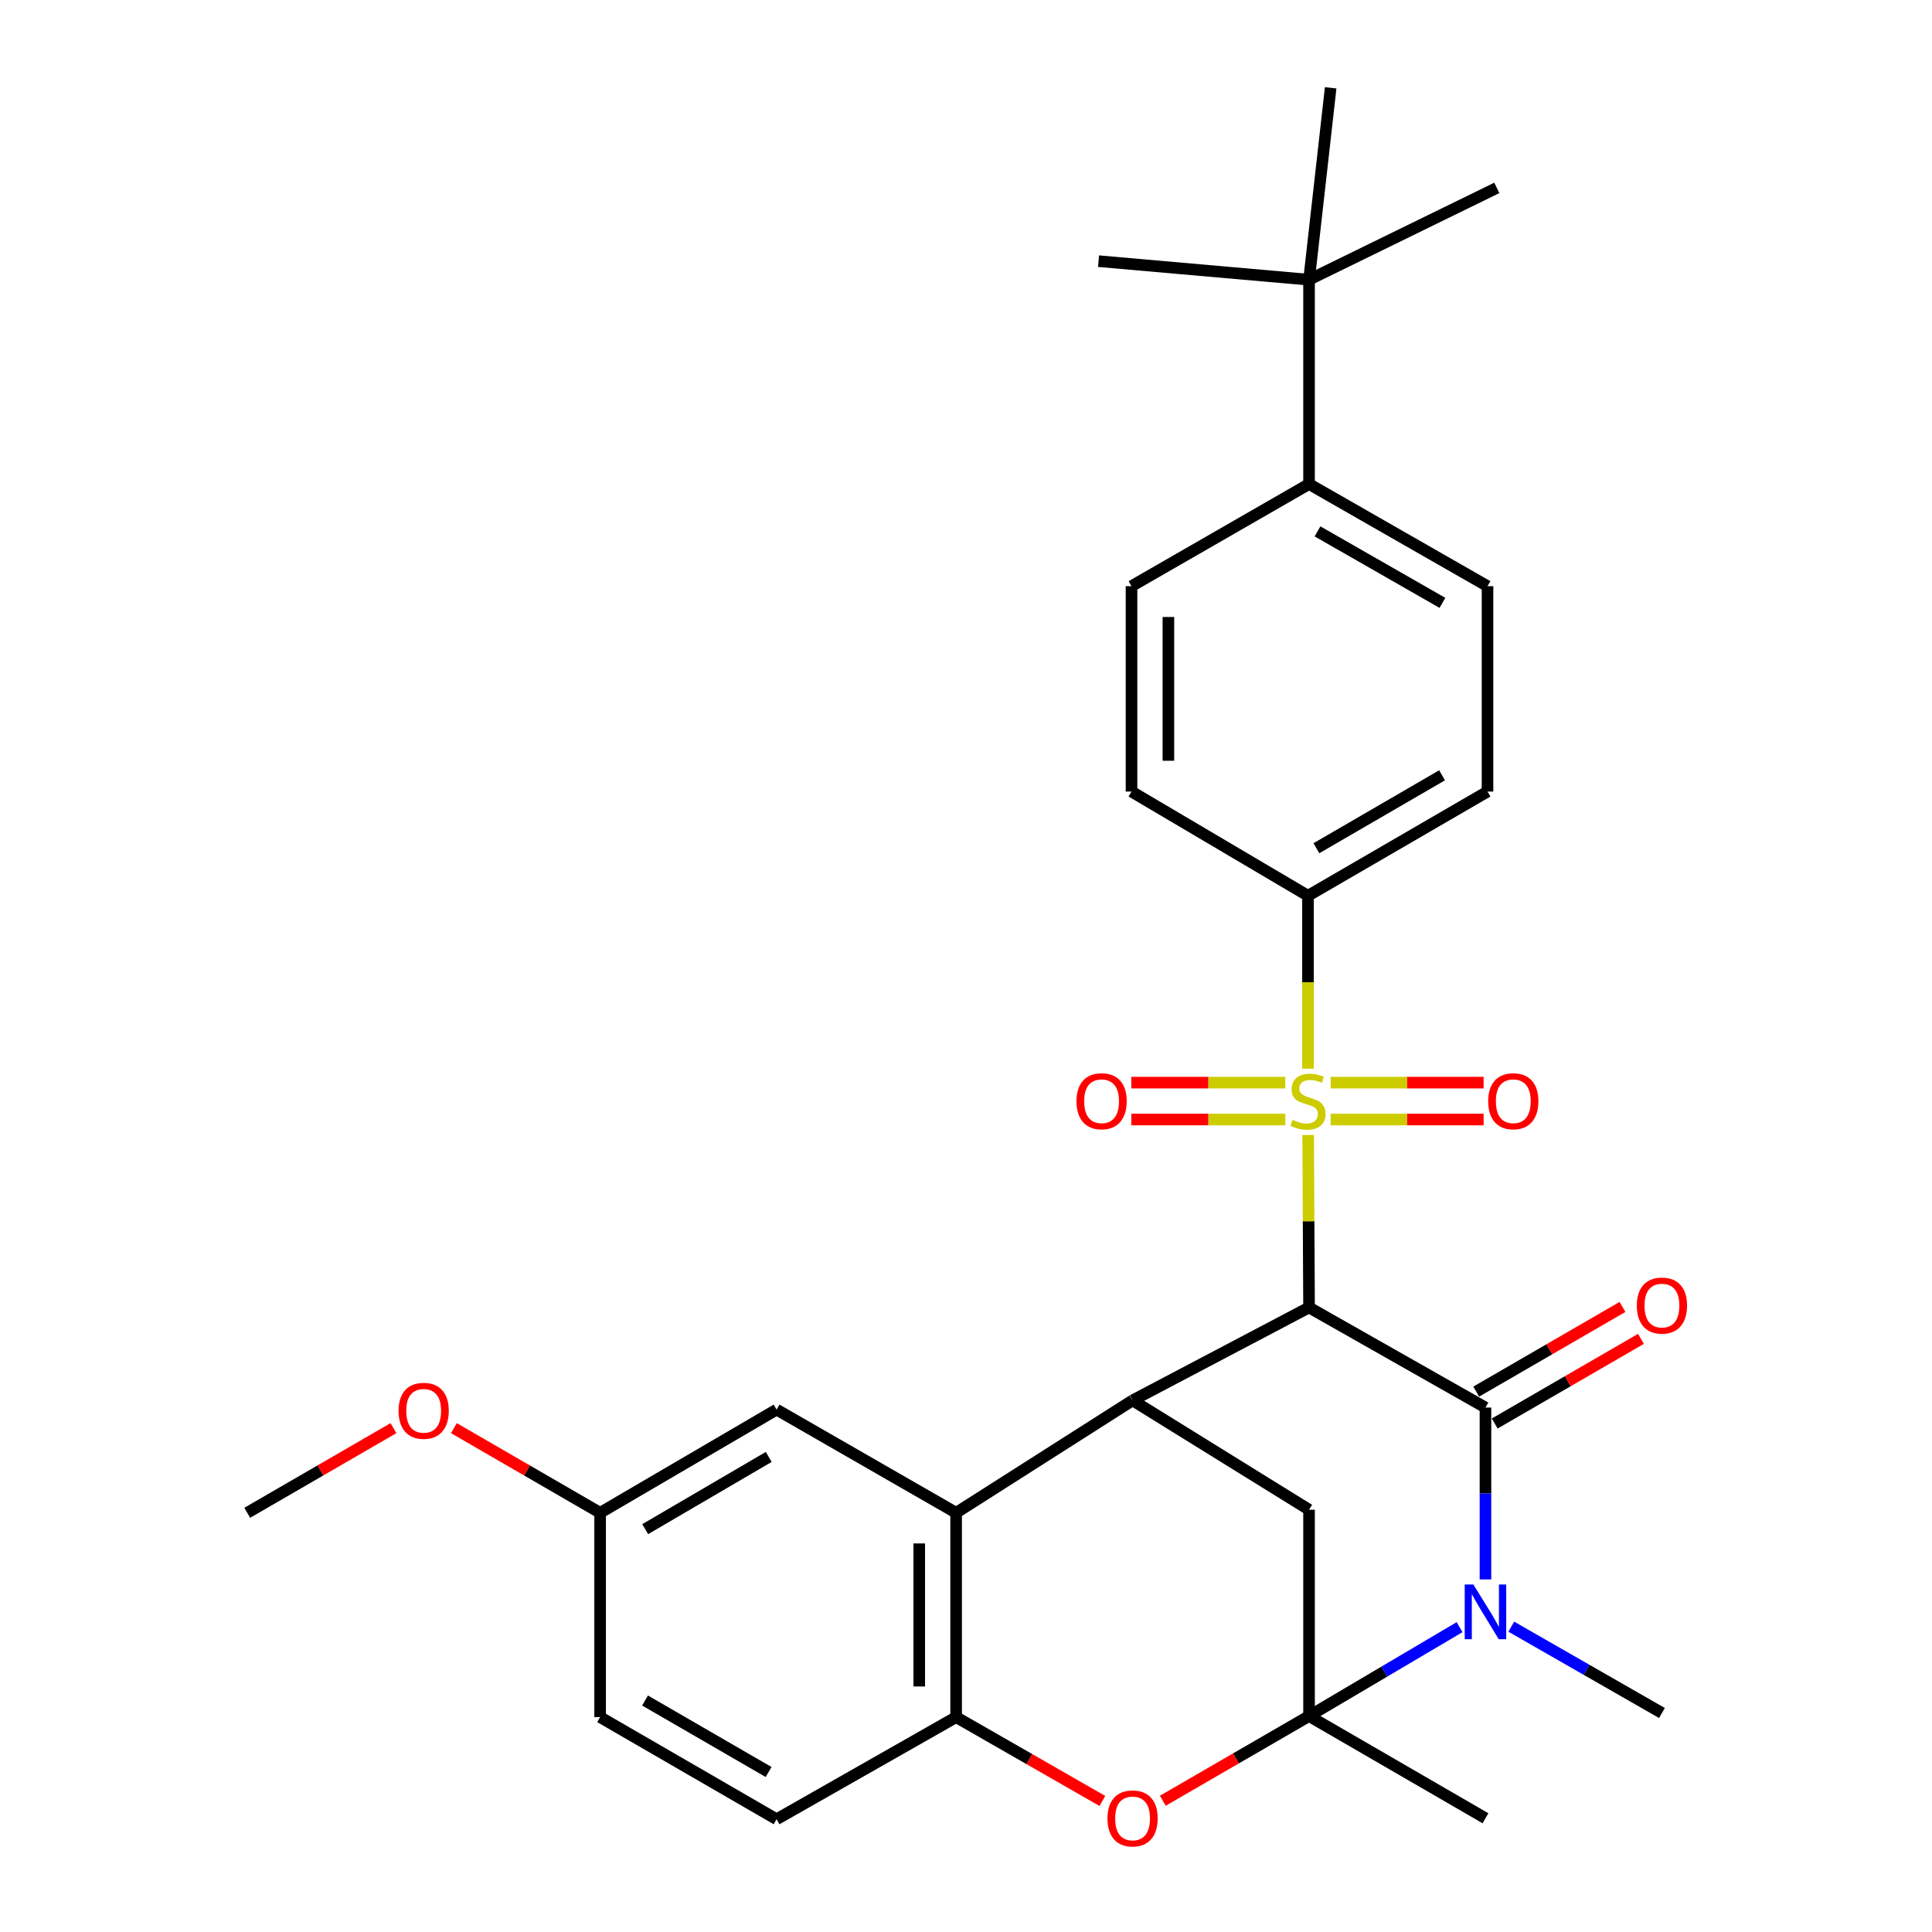 <?xml version='1.0' encoding='iso-8859-1'?>
<svg version='1.1' baseProfile='full'
              xmlns='http://www.w3.org/2000/svg'
                      xmlns:rdkit='http://www.rdkit.org/xml'
                      xmlns:xlink='http://www.w3.org/1999/xlink'
                  xml:space='preserve'
width='1000px' height='1000px' viewBox='0 0 1000 1000'>
<!-- END OF HEADER -->
<rect style='opacity:1.0;fill:#FFFFFF;stroke:none' width='1000' height='1000' x='0' y='0'> </rect>
<path class='bond-0' d='M 677.563,676.742 L 677.332,632.104' style='fill:none;fill-rule:evenodd;stroke:#000000;stroke-width:6px;stroke-linecap:butt;stroke-linejoin:miter;stroke-opacity:1' />
<path class='bond-0' d='M 677.332,632.104 L 677.102,587.466' style='fill:none;fill-rule:evenodd;stroke:#CCCC00;stroke-width:6px;stroke-linecap:butt;stroke-linejoin:miter;stroke-opacity:1' />
<path class='bond-1' d='M 677.563,676.742 L 768.874,728.548' style='fill:none;fill-rule:evenodd;stroke:#000000;stroke-width:6px;stroke-linecap:butt;stroke-linejoin:miter;stroke-opacity:1' />
<path class='bond-4' d='M 677.563,676.742 L 586.22,724.836' style='fill:none;fill-rule:evenodd;stroke:#000000;stroke-width:6px;stroke-linecap:butt;stroke-linejoin:miter;stroke-opacity:1' />
<path class='bond-9' d='M 677.011,553.138 L 677.011,508.389' style='fill:none;fill-rule:evenodd;stroke:#CCCC00;stroke-width:6px;stroke-linecap:butt;stroke-linejoin:miter;stroke-opacity:1' />
<path class='bond-9' d='M 677.011,508.389 L 677.011,463.64' style='fill:none;fill-rule:evenodd;stroke:#000000;stroke-width:6px;stroke-linecap:butt;stroke-linejoin:miter;stroke-opacity:1' />
<path class='bond-10' d='M 665.261,560.37 L 625.411,560.37' style='fill:none;fill-rule:evenodd;stroke:#CCCC00;stroke-width:6px;stroke-linecap:butt;stroke-linejoin:miter;stroke-opacity:1' />
<path class='bond-10' d='M 625.411,560.37 L 585.562,560.37' style='fill:none;fill-rule:evenodd;stroke:#FF0000;stroke-width:6px;stroke-linecap:butt;stroke-linejoin:miter;stroke-opacity:1' />
<path class='bond-10' d='M 665.261,579.46 L 625.411,579.46' style='fill:none;fill-rule:evenodd;stroke:#CCCC00;stroke-width:6px;stroke-linecap:butt;stroke-linejoin:miter;stroke-opacity:1' />
<path class='bond-10' d='M 625.411,579.46 L 585.562,579.46' style='fill:none;fill-rule:evenodd;stroke:#FF0000;stroke-width:6px;stroke-linecap:butt;stroke-linejoin:miter;stroke-opacity:1' />
<path class='bond-11' d='M 688.748,579.46 L 728.33,579.46' style='fill:none;fill-rule:evenodd;stroke:#CCCC00;stroke-width:6px;stroke-linecap:butt;stroke-linejoin:miter;stroke-opacity:1' />
<path class='bond-11' d='M 728.33,579.46 L 767.912,579.46' style='fill:none;fill-rule:evenodd;stroke:#FF0000;stroke-width:6px;stroke-linecap:butt;stroke-linejoin:miter;stroke-opacity:1' />
<path class='bond-11' d='M 688.748,560.37 L 728.33,560.37' style='fill:none;fill-rule:evenodd;stroke:#CCCC00;stroke-width:6px;stroke-linecap:butt;stroke-linejoin:miter;stroke-opacity:1' />
<path class='bond-11' d='M 728.33,560.37 L 767.912,560.37' style='fill:none;fill-rule:evenodd;stroke:#FF0000;stroke-width:6px;stroke-linecap:butt;stroke-linejoin:miter;stroke-opacity:1' />
<path class='bond-3' d='M 768.874,728.548 L 768.874,773.024' style='fill:none;fill-rule:evenodd;stroke:#000000;stroke-width:6px;stroke-linecap:butt;stroke-linejoin:miter;stroke-opacity:1' />
<path class='bond-3' d='M 768.874,773.024 L 768.874,817.5' style='fill:none;fill-rule:evenodd;stroke:#0000FF;stroke-width:6px;stroke-linecap:butt;stroke-linejoin:miter;stroke-opacity:1' />
<path class='bond-12' d='M 773.655,736.809 L 811.507,714.901' style='fill:none;fill-rule:evenodd;stroke:#000000;stroke-width:6px;stroke-linecap:butt;stroke-linejoin:miter;stroke-opacity:1' />
<path class='bond-12' d='M 811.507,714.901 L 849.359,692.993' style='fill:none;fill-rule:evenodd;stroke:#FF0000;stroke-width:6px;stroke-linecap:butt;stroke-linejoin:miter;stroke-opacity:1' />
<path class='bond-12' d='M 764.093,720.287 L 801.945,698.379' style='fill:none;fill-rule:evenodd;stroke:#000000;stroke-width:6px;stroke-linecap:butt;stroke-linejoin:miter;stroke-opacity:1' />
<path class='bond-12' d='M 801.945,698.379 L 839.797,676.471' style='fill:none;fill-rule:evenodd;stroke:#FF0000;stroke-width:6px;stroke-linecap:butt;stroke-linejoin:miter;stroke-opacity:1' />
<path class='bond-2' d='M 677.563,888.231 L 677.563,781.436' style='fill:none;fill-rule:evenodd;stroke:#000000;stroke-width:6px;stroke-linecap:butt;stroke-linejoin:miter;stroke-opacity:1' />
<path class='bond-5' d='M 677.563,888.231 L 639.711,910.152' style='fill:none;fill-rule:evenodd;stroke:#000000;stroke-width:6px;stroke-linecap:butt;stroke-linejoin:miter;stroke-opacity:1' />
<path class='bond-5' d='M 639.711,910.152 L 601.859,932.073' style='fill:none;fill-rule:evenodd;stroke:#FF0000;stroke-width:6px;stroke-linecap:butt;stroke-linejoin:miter;stroke-opacity:1' />
<path class='bond-21' d='M 677.563,888.231 L 768.874,941.13' style='fill:none;fill-rule:evenodd;stroke:#000000;stroke-width:6px;stroke-linecap:butt;stroke-linejoin:miter;stroke-opacity:1' />
<path class='bond-30' d='M 677.563,888.231 L 716.523,865.222' style='fill:none;fill-rule:evenodd;stroke:#000000;stroke-width:6px;stroke-linecap:butt;stroke-linejoin:miter;stroke-opacity:1' />
<path class='bond-30' d='M 716.523,865.222 L 755.483,842.212' style='fill:none;fill-rule:evenodd;stroke:#0000FF;stroke-width:6px;stroke-linecap:butt;stroke-linejoin:miter;stroke-opacity:1' />
<path class='bond-22' d='M 782.246,841.967 L 821.231,864.309' style='fill:none;fill-rule:evenodd;stroke:#0000FF;stroke-width:6px;stroke-linecap:butt;stroke-linejoin:miter;stroke-opacity:1' />
<path class='bond-22' d='M 821.231,864.309 L 860.217,886.651' style='fill:none;fill-rule:evenodd;stroke:#000000;stroke-width:6px;stroke-linecap:butt;stroke-linejoin:miter;stroke-opacity:1' />
<path class='bond-6' d='M 586.22,724.836 L 494.888,783.017' style='fill:none;fill-rule:evenodd;stroke:#000000;stroke-width:6px;stroke-linecap:butt;stroke-linejoin:miter;stroke-opacity:1' />
<path class='bond-7' d='M 586.22,724.836 L 677.563,781.436' style='fill:none;fill-rule:evenodd;stroke:#000000;stroke-width:6px;stroke-linecap:butt;stroke-linejoin:miter;stroke-opacity:1' />
<path class='bond-31' d='M 570.588,932.171 L 532.738,910.477' style='fill:none;fill-rule:evenodd;stroke:#FF0000;stroke-width:6px;stroke-linecap:butt;stroke-linejoin:miter;stroke-opacity:1' />
<path class='bond-31' d='M 532.738,910.477 L 494.888,888.783' style='fill:none;fill-rule:evenodd;stroke:#000000;stroke-width:6px;stroke-linecap:butt;stroke-linejoin:miter;stroke-opacity:1' />
<path class='bond-8' d='M 494.888,783.017 L 494.888,888.783' style='fill:none;fill-rule:evenodd;stroke:#000000;stroke-width:6px;stroke-linecap:butt;stroke-linejoin:miter;stroke-opacity:1' />
<path class='bond-8' d='M 475.798,798.882 L 475.798,872.918' style='fill:none;fill-rule:evenodd;stroke:#000000;stroke-width:6px;stroke-linecap:butt;stroke-linejoin:miter;stroke-opacity:1' />
<path class='bond-13' d='M 494.888,783.017 L 401.964,729.609' style='fill:none;fill-rule:evenodd;stroke:#000000;stroke-width:6px;stroke-linecap:butt;stroke-linejoin:miter;stroke-opacity:1' />
<path class='bond-16' d='M 494.888,888.783 L 401.964,941.639' style='fill:none;fill-rule:evenodd;stroke:#000000;stroke-width:6px;stroke-linecap:butt;stroke-linejoin:miter;stroke-opacity:1' />
<path class='bond-17' d='M 677.011,463.64 L 585.668,409.712' style='fill:none;fill-rule:evenodd;stroke:#000000;stroke-width:6px;stroke-linecap:butt;stroke-linejoin:miter;stroke-opacity:1' />
<path class='bond-18' d='M 677.011,463.64 L 769.934,409.712' style='fill:none;fill-rule:evenodd;stroke:#000000;stroke-width:6px;stroke-linecap:butt;stroke-linejoin:miter;stroke-opacity:1' />
<path class='bond-18' d='M 681.368,439.04 L 746.414,401.291' style='fill:none;fill-rule:evenodd;stroke:#000000;stroke-width:6px;stroke-linecap:butt;stroke-linejoin:miter;stroke-opacity:1' />
<path class='bond-23' d='M 401.964,729.609 L 310.622,783.017' style='fill:none;fill-rule:evenodd;stroke:#000000;stroke-width:6px;stroke-linecap:butt;stroke-linejoin:miter;stroke-opacity:1' />
<path class='bond-23' d='M 397.898,754.099 L 333.958,791.485' style='fill:none;fill-rule:evenodd;stroke:#000000;stroke-width:6px;stroke-linecap:butt;stroke-linejoin:miter;stroke-opacity:1' />
<path class='bond-14' d='M 677.563,144.773 L 677.563,250.539' style='fill:none;fill-rule:evenodd;stroke:#000000;stroke-width:6px;stroke-linecap:butt;stroke-linejoin:miter;stroke-opacity:1' />
<path class='bond-26' d='M 677.563,144.773 L 774.749,97.251' style='fill:none;fill-rule:evenodd;stroke:#000000;stroke-width:6px;stroke-linecap:butt;stroke-linejoin:miter;stroke-opacity:1' />
<path class='bond-27' d='M 677.563,144.773 L 568.604,135.175' style='fill:none;fill-rule:evenodd;stroke:#000000;stroke-width:6px;stroke-linecap:butt;stroke-linejoin:miter;stroke-opacity:1' />
<path class='bond-28' d='M 677.563,144.773 L 688.751,45.455' style='fill:none;fill-rule:evenodd;stroke:#000000;stroke-width:6px;stroke-linecap:butt;stroke-linejoin:miter;stroke-opacity:1' />
<path class='bond-15' d='M 677.563,250.539 L 769.934,303.406' style='fill:none;fill-rule:evenodd;stroke:#000000;stroke-width:6px;stroke-linecap:butt;stroke-linejoin:miter;stroke-opacity:1' />
<path class='bond-15' d='M 681.936,275.036 L 746.596,312.043' style='fill:none;fill-rule:evenodd;stroke:#000000;stroke-width:6px;stroke-linecap:butt;stroke-linejoin:miter;stroke-opacity:1' />
<path class='bond-32' d='M 677.563,250.539 L 585.668,303.406' style='fill:none;fill-rule:evenodd;stroke:#000000;stroke-width:6px;stroke-linecap:butt;stroke-linejoin:miter;stroke-opacity:1' />
<path class='bond-33' d='M 401.964,941.639 L 310.622,888.783' style='fill:none;fill-rule:evenodd;stroke:#000000;stroke-width:6px;stroke-linecap:butt;stroke-linejoin:miter;stroke-opacity:1' />
<path class='bond-33' d='M 397.824,917.188 L 333.884,880.189' style='fill:none;fill-rule:evenodd;stroke:#000000;stroke-width:6px;stroke-linecap:butt;stroke-linejoin:miter;stroke-opacity:1' />
<path class='bond-19' d='M 585.668,409.712 L 585.668,303.406' style='fill:none;fill-rule:evenodd;stroke:#000000;stroke-width:6px;stroke-linecap:butt;stroke-linejoin:miter;stroke-opacity:1' />
<path class='bond-19' d='M 604.758,393.766 L 604.758,319.352' style='fill:none;fill-rule:evenodd;stroke:#000000;stroke-width:6px;stroke-linecap:butt;stroke-linejoin:miter;stroke-opacity:1' />
<path class='bond-20' d='M 769.934,409.712 L 769.934,303.406' style='fill:none;fill-rule:evenodd;stroke:#000000;stroke-width:6px;stroke-linecap:butt;stroke-linejoin:miter;stroke-opacity:1' />
<path class='bond-24' d='M 310.622,783.017 L 310.622,888.783' style='fill:none;fill-rule:evenodd;stroke:#000000;stroke-width:6px;stroke-linecap:butt;stroke-linejoin:miter;stroke-opacity:1' />
<path class='bond-25' d='M 310.622,783.017 L 272.775,761.109' style='fill:none;fill-rule:evenodd;stroke:#000000;stroke-width:6px;stroke-linecap:butt;stroke-linejoin:miter;stroke-opacity:1' />
<path class='bond-25' d='M 272.775,761.109 L 234.928,739.202' style='fill:none;fill-rule:evenodd;stroke:#FF0000;stroke-width:6px;stroke-linecap:butt;stroke-linejoin:miter;stroke-opacity:1' />
<path class='bond-29' d='M 203.651,739.203 L 165.81,761.11' style='fill:none;fill-rule:evenodd;stroke:#FF0000;stroke-width:6px;stroke-linecap:butt;stroke-linejoin:miter;stroke-opacity:1' />
<path class='bond-29' d='M 165.81,761.11 L 127.968,783.017' style='fill:none;fill-rule:evenodd;stroke:#000000;stroke-width:6px;stroke-linecap:butt;stroke-linejoin:miter;stroke-opacity:1' />
<path  class='atom-1' d='M 669.011 579.635
Q 669.331 579.755, 670.651 580.315
Q 671.971 580.875, 673.411 581.235
Q 674.891 581.555, 676.331 581.555
Q 679.011 581.555, 680.571 580.275
Q 682.131 578.955, 682.131 576.675
Q 682.131 575.115, 681.331 574.155
Q 680.571 573.195, 679.371 572.675
Q 678.171 572.155, 676.171 571.555
Q 673.651 570.795, 672.131 570.075
Q 670.651 569.355, 669.571 567.835
Q 668.531 566.315, 668.531 563.755
Q 668.531 560.195, 670.931 557.995
Q 673.371 555.795, 678.171 555.795
Q 681.451 555.795, 685.171 557.355
L 684.251 560.435
Q 680.851 559.035, 678.291 559.035
Q 675.531 559.035, 674.011 560.195
Q 672.491 561.315, 672.531 563.275
Q 672.531 564.795, 673.291 565.715
Q 674.091 566.635, 675.211 567.155
Q 676.371 567.675, 678.291 568.275
Q 680.851 569.075, 682.371 569.875
Q 683.891 570.675, 684.971 572.315
Q 686.091 573.915, 686.091 576.675
Q 686.091 580.595, 683.451 582.715
Q 680.851 584.795, 676.491 584.795
Q 673.971 584.795, 672.051 584.235
Q 670.171 583.715, 667.931 582.795
L 669.011 579.635
' fill='#CCCC00'/>
<path  class='atom-4' d='M 762.614 820.144
L 771.894 835.144
Q 772.814 836.624, 774.294 839.304
Q 775.774 841.984, 775.854 842.144
L 775.854 820.144
L 779.614 820.144
L 779.614 848.464
L 775.734 848.464
L 765.774 832.064
Q 764.614 830.144, 763.374 827.944
Q 762.174 825.744, 761.814 825.064
L 761.814 848.464
L 758.134 848.464
L 758.134 820.144
L 762.614 820.144
' fill='#0000FF'/>
<path  class='atom-6' d='M 573.22 941.21
Q 573.22 934.41, 576.58 930.61
Q 579.94 926.81, 586.22 926.81
Q 592.5 926.81, 595.86 930.61
Q 599.22 934.41, 599.22 941.21
Q 599.22 948.09, 595.82 952.01
Q 592.42 955.89, 586.22 955.89
Q 579.98 955.89, 576.58 952.01
Q 573.22 948.13, 573.22 941.21
M 586.22 952.69
Q 590.54 952.69, 592.86 949.81
Q 595.22 946.89, 595.22 941.21
Q 595.22 935.65, 592.86 932.85
Q 590.54 930.01, 586.22 930.01
Q 581.9 930.01, 579.54 932.81
Q 577.22 935.61, 577.22 941.21
Q 577.22 946.93, 579.54 949.81
Q 581.9 952.69, 586.22 952.69
' fill='#FF0000'/>
<path  class='atom-11' d='M 557.185 569.995
Q 557.185 563.195, 560.545 559.395
Q 563.905 555.595, 570.185 555.595
Q 576.465 555.595, 579.825 559.395
Q 583.185 563.195, 583.185 569.995
Q 583.185 576.875, 579.785 580.795
Q 576.385 584.675, 570.185 584.675
Q 563.945 584.675, 560.545 580.795
Q 557.185 576.915, 557.185 569.995
M 570.185 581.475
Q 574.505 581.475, 576.825 578.595
Q 579.185 575.675, 579.185 569.995
Q 579.185 564.435, 576.825 561.635
Q 574.505 558.795, 570.185 558.795
Q 565.865 558.795, 563.505 561.595
Q 561.185 564.395, 561.185 569.995
Q 561.185 575.715, 563.505 578.595
Q 565.865 581.475, 570.185 581.475
' fill='#FF0000'/>
<path  class='atom-12' d='M 770.276 569.995
Q 770.276 563.195, 773.636 559.395
Q 776.996 555.595, 783.276 555.595
Q 789.556 555.595, 792.916 559.395
Q 796.276 563.195, 796.276 569.995
Q 796.276 576.875, 792.876 580.795
Q 789.476 584.675, 783.276 584.675
Q 777.036 584.675, 773.636 580.795
Q 770.276 576.915, 770.276 569.995
M 783.276 581.475
Q 787.596 581.475, 789.916 578.595
Q 792.276 575.675, 792.276 569.995
Q 792.276 564.435, 789.916 561.635
Q 787.596 558.795, 783.276 558.795
Q 778.956 558.795, 776.596 561.595
Q 774.276 564.395, 774.276 569.995
Q 774.276 575.715, 776.596 578.595
Q 778.956 581.475, 783.276 581.475
' fill='#FF0000'/>
<path  class='atom-13' d='M 847.217 675.761
Q 847.217 668.961, 850.577 665.161
Q 853.937 661.361, 860.217 661.361
Q 866.497 661.361, 869.857 665.161
Q 873.217 668.961, 873.217 675.761
Q 873.217 682.641, 869.817 686.561
Q 866.417 690.441, 860.217 690.441
Q 853.977 690.441, 850.577 686.561
Q 847.217 682.681, 847.217 675.761
M 860.217 687.241
Q 864.537 687.241, 866.857 684.361
Q 869.217 681.441, 869.217 675.761
Q 869.217 670.201, 866.857 667.401
Q 864.537 664.561, 860.217 664.561
Q 855.897 664.561, 853.537 667.361
Q 851.217 670.161, 851.217 675.761
Q 851.217 681.481, 853.537 684.361
Q 855.897 687.241, 860.217 687.241
' fill='#FF0000'/>
<path  class='atom-26' d='M 206.289 730.23
Q 206.289 723.43, 209.649 719.63
Q 213.009 715.83, 219.289 715.83
Q 225.569 715.83, 228.929 719.63
Q 232.289 723.43, 232.289 730.23
Q 232.289 737.11, 228.889 741.03
Q 225.489 744.91, 219.289 744.91
Q 213.049 744.91, 209.649 741.03
Q 206.289 737.15, 206.289 730.23
M 219.289 741.71
Q 223.609 741.71, 225.929 738.83
Q 228.289 735.91, 228.289 730.23
Q 228.289 724.67, 225.929 721.87
Q 223.609 719.03, 219.289 719.03
Q 214.969 719.03, 212.609 721.83
Q 210.289 724.63, 210.289 730.23
Q 210.289 735.95, 212.609 738.83
Q 214.969 741.71, 219.289 741.71
' fill='#FF0000'/>
</svg>
